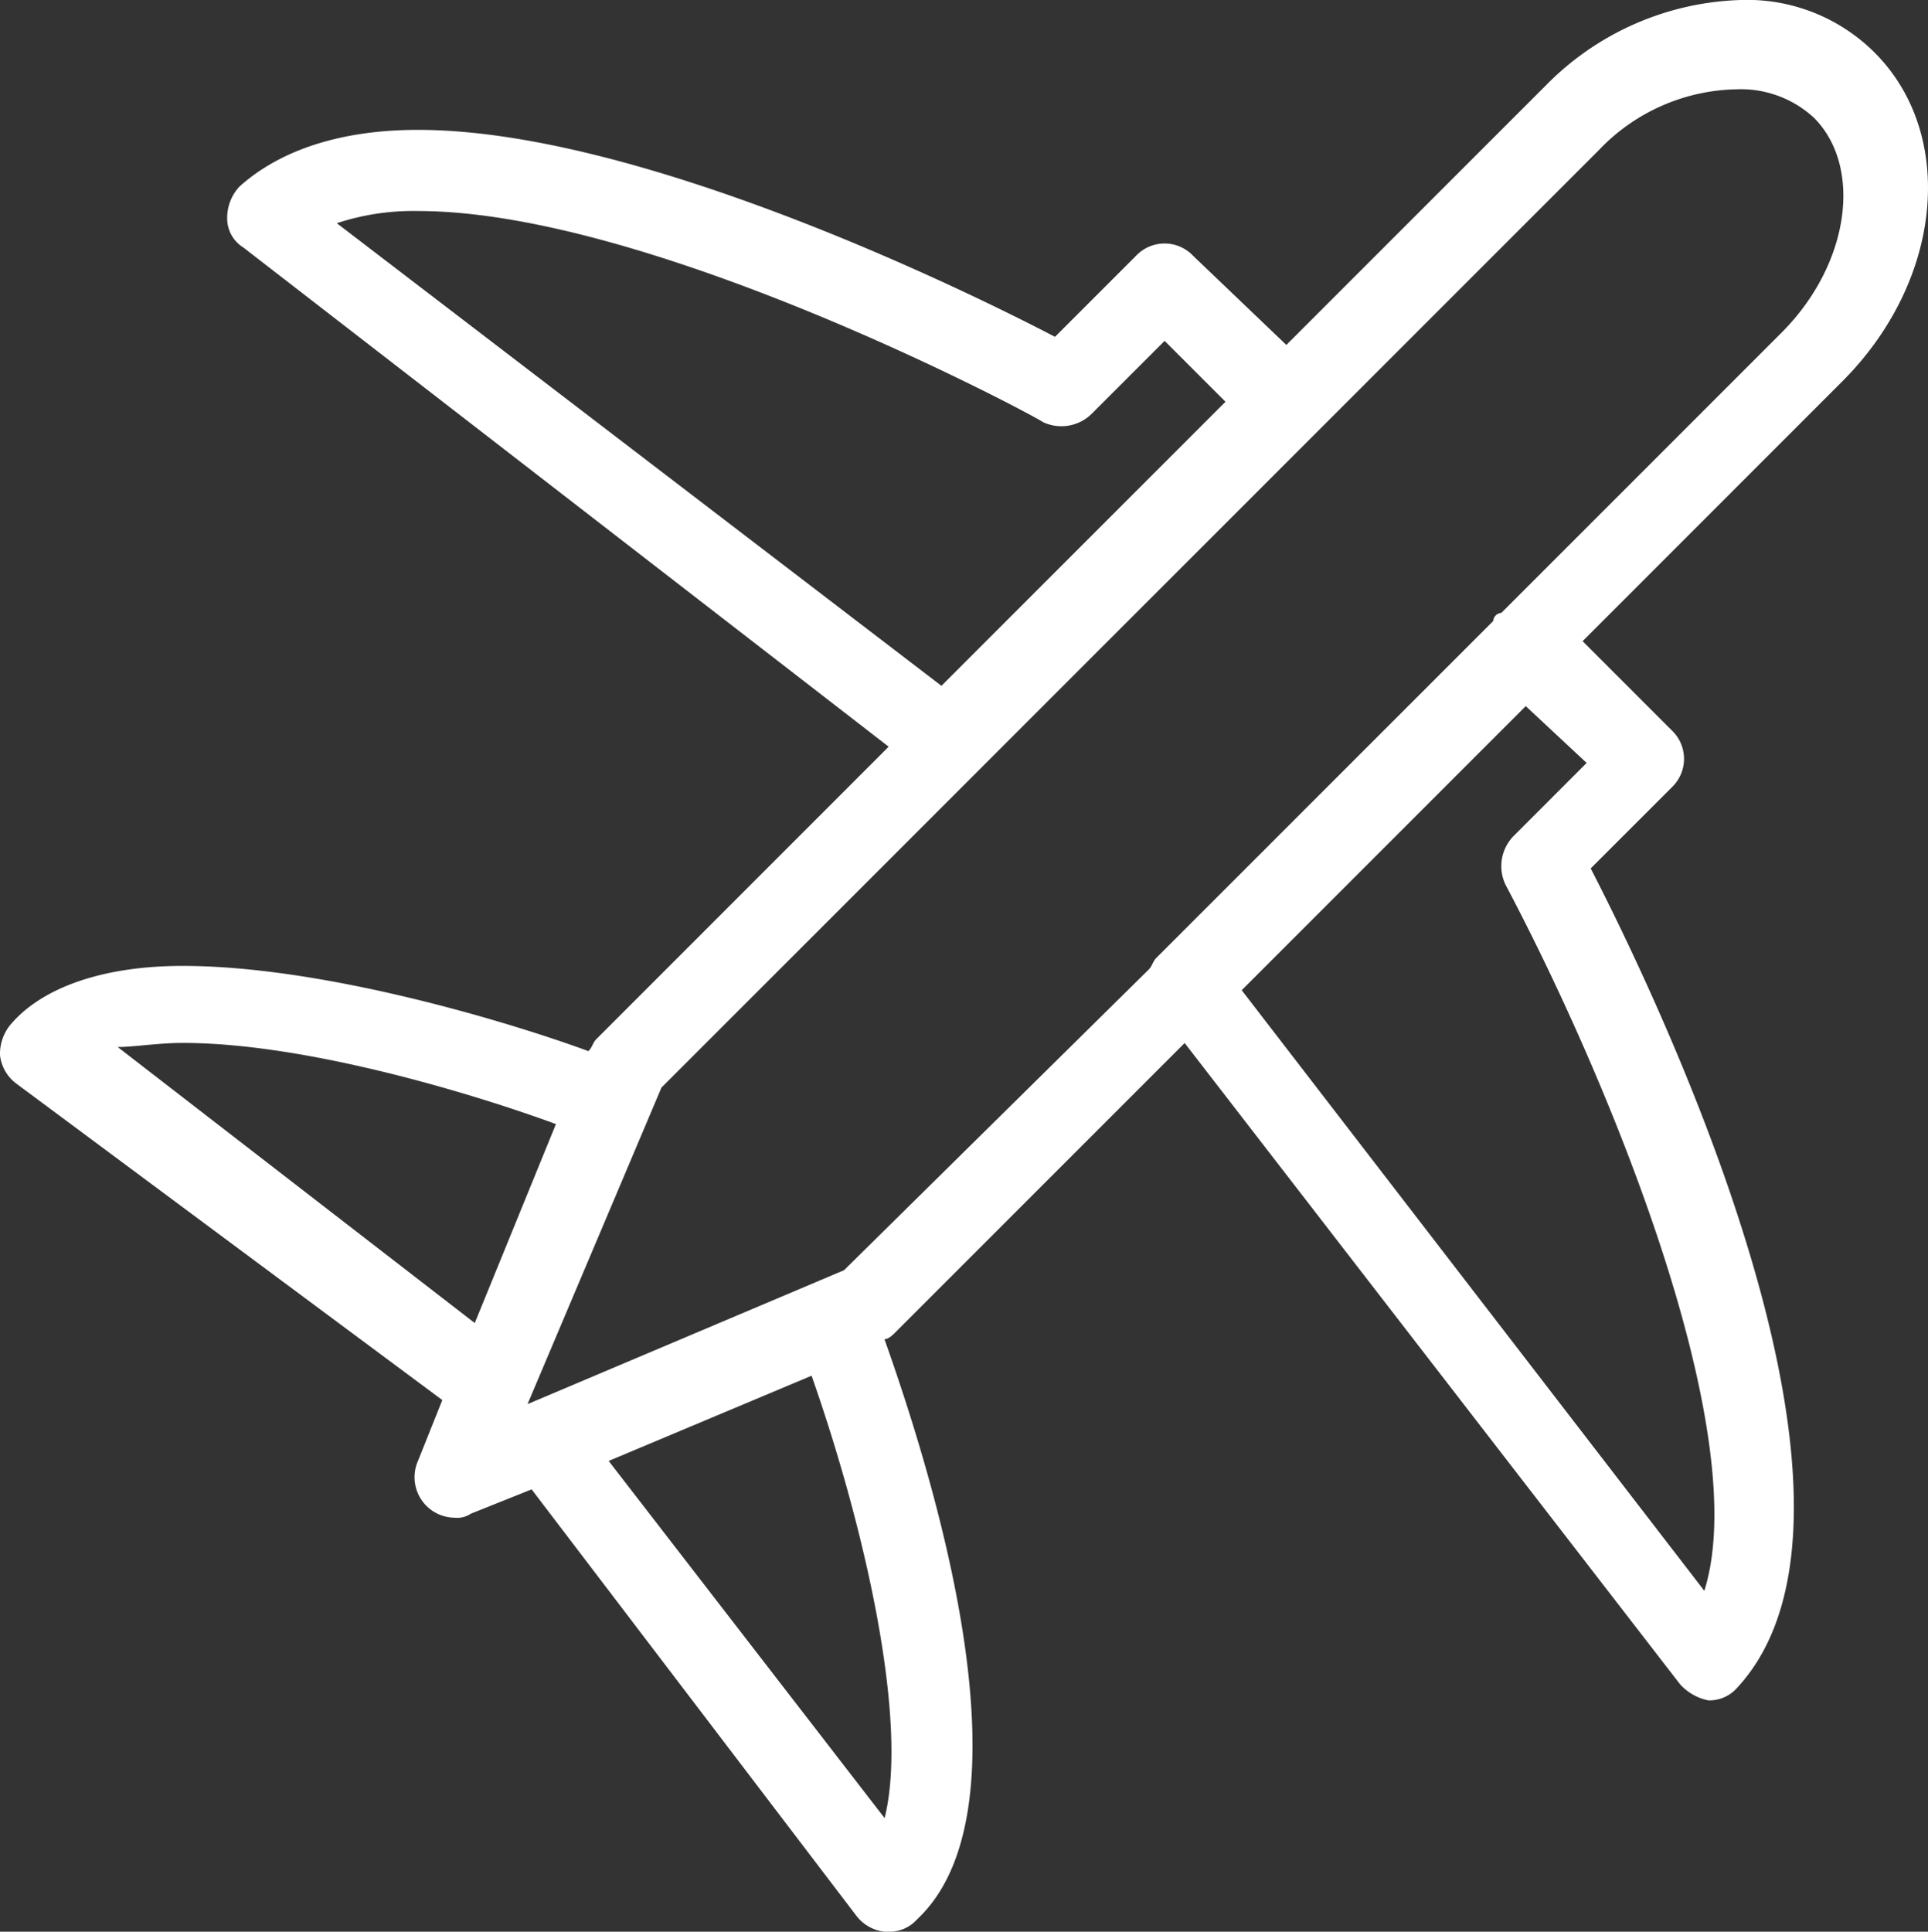 <svg xmlns="http://www.w3.org/2000/svg" width="97.061" height="97.24" viewBox="0 0 97.061 97.24">
  <rect x="0" y="0" width="97.061" height="97.24" fill="#333333" stroke="none"/>
  <path id="Path_1471" data-name="Path 1471" d="M27.567,79.178l-1.226,3.064A2.039,2.039,0,0,0,28.18,85.1,1.228,1.228,0,0,0,29,84.9l3.064-1.226L48.4,105.123a2.068,2.068,0,0,0,1.43.817h.2a1.855,1.855,0,0,0,1.43-.613c6.129-5.72.613-22.88-1.634-29.213.2,0,.409-.2.613-.409l14.5-14.5L89.874,93.478a2.6,2.6,0,0,0,1.43.817h0a1.855,1.855,0,0,0,1.43-.613c8.376-8.989-3.881-34.524-7.354-41.266l4.086-4.086a1.975,1.975,0,0,0,0-2.86l-4.494-4.494L98.045,27.9c5.107-5.107,5.72-12.461,1.634-16.547A9.082,9.082,0,0,0,92.938,8.7a14.344,14.344,0,0,0-9.806,4.29L70.058,26.064l-4.7-4.494a1.975,1.975,0,0,0-2.86,0l-4.086,4.086c-4.7-2.451-21.041-10.419-32.073-10.419-3.881,0-6.946,1.021-8.989,2.86a2.32,2.32,0,0,0-.613,1.634,1.72,1.72,0,0,0,.817,1.43L50.038,46.288,35.33,61c-.2.2-.2.409-.409.613-3.881-1.43-13.279-4.29-20.429-4.29-3.881,0-6.946,1.021-8.58,2.86A2.32,2.32,0,0,0,5.3,61.814a2.068,2.068,0,0,0,.817,1.43ZM26.341,19.323c11.849,0,31.256,10.419,31.46,10.623a2.173,2.173,0,0,0,2.451-.409L63.93,25.86l3.064,3.064-14.3,14.3L22.256,19.936A12.285,12.285,0,0,1,26.341,19.323Zm23.493,80.9L35.943,82.243l10.214-4.29C48.813,85.511,51.06,95.317,49.834,100.22ZM85.176,47.106,81.5,50.783a2.173,2.173,0,0,0-.409,2.451C86.606,63.653,93.551,81.017,91.1,88.78L67.811,58.546l14.3-14.3Zm.613-30.847a9.809,9.809,0,0,1,6.946-3.064,5.425,5.425,0,0,1,3.881,1.43c2.451,2.451,1.839,7.354-1.634,10.827l-14.1,14.1a.439.439,0,0,0-.409.409L63.521,56.911c-.2.2-.2.409-.409.613L47.791,72.641,31.857,79.383,38.6,63.448ZM14.493,61.2c6.333,0,14.913,2.656,18.794,4.086L29.2,75.3,11.224,61.406C12.041,61.406,13.267,61.2,14.493,61.2Z" transform="translate(-5.3 -8.7)" fill="#fff"/>
</svg>

